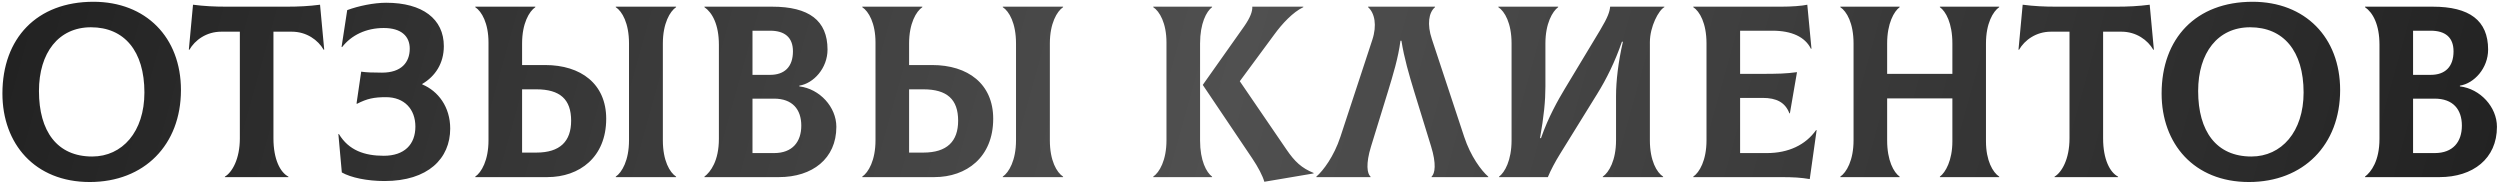 <?xml version="1.0" encoding="UTF-8"?> <svg xmlns="http://www.w3.org/2000/svg" width="367" height="27" viewBox="0 0 367 27" fill="none"><path d="M13.171 26.72C5.107 26.72 0.355 21.104 0.355 13.724C0.355 5.624 5.395 0.26 13.711 0.26C21.416 0.26 26.564 5.48 26.564 13.22C26.564 21.248 21.2 26.72 13.171 26.72ZM13.531 22.976C17.959 22.976 21.2 19.34 21.2 13.58C21.2 7.496 18.247 4.004 13.351 4.004C8.599 4.004 5.719 7.748 5.719 13.364C5.719 19.268 8.383 22.976 13.531 22.976ZM46.982 0.692L47.594 7.28L47.522 7.316C46.694 5.876 45.002 4.652 42.842 4.652H40.142V20.312C40.142 23.408 41.15 25.316 42.338 25.928V26H33.014V25.928C34.058 25.316 35.21 23.372 35.21 20.312V4.652H32.474C30.314 4.652 28.622 5.876 27.794 7.316L27.722 7.28L28.334 0.692C29.99 0.908 31.502 0.98 33.266 0.98H42.05C43.814 0.98 45.326 0.908 46.982 0.692ZM56.443 26.576C53.887 26.576 51.511 26.072 50.179 25.316L49.675 19.7L49.747 19.664C51.187 22.076 53.527 22.868 56.335 22.868C59.359 22.868 60.979 21.212 60.979 18.584C60.979 16.028 59.359 14.264 56.659 14.264C54.895 14.264 53.887 14.48 52.411 15.236L52.339 15.2L53.023 10.52C53.743 10.628 54.643 10.664 56.083 10.664C58.927 10.664 60.151 9.152 60.151 7.136C60.151 5.336 58.927 4.112 56.335 4.112C53.743 4.112 51.583 5.156 50.215 6.92L50.143 6.884L50.971 1.484C52.627 0.872 54.859 0.404 56.695 0.404C62.023 0.404 65.155 2.78 65.155 6.776C65.155 9.296 63.895 11.204 61.987 12.32V12.392C64.327 13.364 66.091 15.704 66.091 18.872C66.091 23.264 62.851 26.576 56.443 26.576ZM80.027 9.548C85.283 9.548 88.991 12.32 88.991 17.432C88.991 23.084 85.067 26 80.351 26H69.767V25.928C70.667 25.316 71.711 23.552 71.711 20.6V6.236C71.711 3.392 70.703 1.664 69.767 1.052V0.98H78.587V1.052C77.687 1.664 76.643 3.428 76.643 6.38V9.548H80.027ZM99.251 1.052C98.351 1.664 97.307 3.428 97.307 6.38V20.6C97.307 23.588 98.315 25.316 99.251 25.928V26H90.395V25.928C91.295 25.316 92.339 23.552 92.339 20.6V6.38C92.339 3.392 91.331 1.664 90.395 1.052V0.98H99.251V1.052ZM78.731 22.4C82.223 22.4 83.843 20.744 83.843 17.72C83.843 14.588 82.223 13.112 78.731 13.112H76.643V22.4H78.731ZM117.341 12.68C120.329 13.04 122.777 15.704 122.777 18.62C122.777 23.3 119.249 26 114.353 26H103.409V25.928C104.309 25.244 105.533 23.624 105.533 20.384V6.56C105.533 3.608 104.561 1.844 103.409 1.052V0.98H113.345C118.745 0.98 121.481 2.996 121.481 7.28C121.481 10.016 119.429 12.248 117.341 12.572V12.68ZM113.057 4.508H110.465V10.988H113.057C115.145 10.988 116.405 9.836 116.405 7.532C116.405 5.48 115.181 4.508 113.057 4.508ZM113.633 22.472C116.333 22.472 117.629 20.816 117.629 18.44C117.629 16.064 116.333 14.48 113.633 14.48H110.465V22.472H113.633ZM136.839 9.548C142.095 9.548 145.803 12.32 145.803 17.432C145.803 23.084 141.879 26 137.163 26H126.579V25.928C127.479 25.316 128.523 23.552 128.523 20.6V6.236C128.523 3.392 127.515 1.664 126.579 1.052V0.98H135.399V1.052C134.499 1.664 133.455 3.428 133.455 6.38V9.548H136.839ZM156.063 1.052C155.163 1.664 154.119 3.428 154.119 6.38V20.6C154.119 23.588 155.127 25.316 156.063 25.928V26H147.207V25.928C148.107 25.316 149.151 23.552 149.151 20.6V6.38C149.151 3.392 148.143 1.664 147.207 1.052V0.98H156.063V1.052ZM135.543 22.4C139.035 22.4 140.655 20.744 140.655 17.72C140.655 14.588 139.035 13.112 135.543 13.112H133.455V22.4H135.543ZM176.17 20.636C176.17 23.588 177.106 25.316 177.934 25.928V26H169.294V25.928C170.194 25.316 171.238 23.552 171.238 20.6V6.236C171.238 3.392 170.23 1.664 169.294 1.052V0.98H177.934V1.052C177.106 1.664 176.17 3.428 176.17 6.38V20.636ZM188.842 21.932C190.066 23.732 191.074 24.668 192.838 25.388V25.46L185.602 26.684C185.386 25.856 184.666 24.488 183.838 23.264L176.566 12.464L182.65 3.86C183.55 2.564 183.874 1.664 183.838 0.98H191.326V1.052C189.814 1.772 188.23 3.464 187.078 5.048L182.002 11.924L188.842 21.932ZM193.239 26V25.928C194.247 25.064 195.831 22.94 196.767 20.096L201.447 5.876C202.167 3.716 201.807 1.916 200.835 1.052V0.98H210.663V1.052C209.727 1.844 209.475 3.572 210.195 5.732L214.947 20.096C215.883 22.94 217.467 25.064 218.475 25.928V26H210.159V25.928C210.663 25.46 210.879 24.056 210.087 21.5L207.603 13.436C206.847 10.952 206.127 8.504 205.731 5.984H205.587C205.263 8.504 204.507 10.952 203.751 13.436L201.267 21.5C200.475 24.056 200.691 25.496 201.195 25.928V26H193.239ZM220.062 26V25.928C220.89 25.316 221.898 23.552 221.898 20.6V6.38C221.898 3.392 220.89 1.664 219.954 1.052V0.98H228.738V1.052C227.91 1.664 226.866 3.428 226.866 6.38V12.716C226.866 14.768 226.65 17.072 226.074 20.276H226.218C227.298 17.18 228.738 14.66 229.71 13.04L234.894 4.436C236.082 2.456 236.298 1.7 236.37 0.98H244.326V1.052C243.498 1.484 242.202 3.896 242.202 6.2V20.6C242.202 23.588 243.21 25.316 244.146 25.928V26H235.29V25.928C236.19 25.316 237.234 23.552 237.234 20.6V14.12C237.234 11.888 237.558 9.116 238.242 6.128H238.098C237.09 9.044 235.83 11.6 234.462 13.796L229.026 22.58C228.306 23.732 227.622 25.028 227.226 26H220.062ZM266.607 19.088L266.679 19.124L265.671 26.288C264.339 26.072 263.403 26 261.279 26H248.571V25.928C249.471 25.316 250.515 23.552 250.515 20.6V6.38C250.515 3.392 249.507 1.664 248.571 1.052V0.98H261.495C262.935 0.98 264.519 0.872 265.311 0.692L265.923 7.136L265.851 7.172C264.987 5.408 263.007 4.508 260.199 4.508H255.447V10.844H258.183C261.171 10.844 262.179 10.808 263.799 10.592L262.755 16.64H262.683C262.071 15.02 260.775 14.372 258.759 14.372H255.447V22.472H259.371C262.539 22.472 265.059 21.284 266.607 19.088ZM293.485 1.052C292.585 1.664 291.541 3.428 291.541 6.38V20.744C291.541 23.588 292.549 25.316 293.485 25.928V26H284.773V25.928C285.601 25.316 286.609 23.552 286.609 20.744V14.444H277.033V20.6C277.033 23.588 278.005 25.316 278.869 25.928V26H270.157V25.928C271.057 25.316 272.101 23.552 272.101 20.6V6.38C272.101 3.392 271.093 1.664 270.157 1.052V0.98H278.869V1.052C278.041 1.664 277.033 3.428 277.033 6.38V10.844H286.609V6.38C286.609 3.392 285.637 1.664 284.773 1.052V0.98H293.485V1.052ZM315.576 0.692L316.188 7.28L316.116 7.316C315.288 5.876 313.596 4.652 311.436 4.652H308.736V20.312C308.736 23.408 309.744 25.316 310.932 25.928V26H301.608V25.928C302.652 25.316 303.804 23.372 303.804 20.312V4.652H301.068C298.908 4.652 297.216 5.876 296.388 7.316L296.316 7.28L296.928 0.692C298.584 0.908 300.096 0.98 301.86 0.98H310.644C312.408 0.98 313.92 0.908 315.576 0.692ZM330.14 26.72C322.076 26.72 317.324 21.104 317.324 13.724C317.324 5.624 322.364 0.26 330.68 0.26C338.384 0.26 343.532 5.48 343.532 13.22C343.532 21.248 338.168 26.72 330.14 26.72ZM330.5 22.976C334.928 22.976 338.168 19.34 338.168 13.58C338.168 7.496 335.216 4.004 330.32 4.004C325.568 4.004 322.688 7.748 322.688 13.364C322.688 19.268 325.352 22.976 330.5 22.976ZM361.115 12.68C364.103 13.04 366.551 15.704 366.551 18.62C366.551 23.3 363.023 26 358.127 26H347.183V25.928C348.083 25.244 349.307 23.624 349.307 20.384V6.56C349.307 3.608 348.335 1.844 347.183 1.052V0.98H357.119C362.519 0.98 365.255 2.996 365.255 7.28C365.255 10.016 363.203 12.248 361.115 12.572V12.68ZM356.831 4.508H354.239V10.988H356.831C358.919 10.988 360.179 9.836 360.179 7.532C360.179 5.48 358.955 4.508 356.831 4.508ZM357.407 22.472C360.107 22.472 361.403 20.816 361.403 18.44C361.403 16.064 360.107 14.48 357.407 14.48H354.239V22.472H357.407Z" fill="url(#paint0_linear_61_227)"></path><defs><linearGradient id="paint0_linear_61_227" x1="-6.518" y1="8.189" x2="351.011" y2="107.926" gradientUnits="userSpaceOnUse"><stop stop-color="#202020"></stop><stop offset="0.49" stop-color="#505050"></stop><stop offset="1" stop-color="#202020"></stop></linearGradient></defs></svg> 